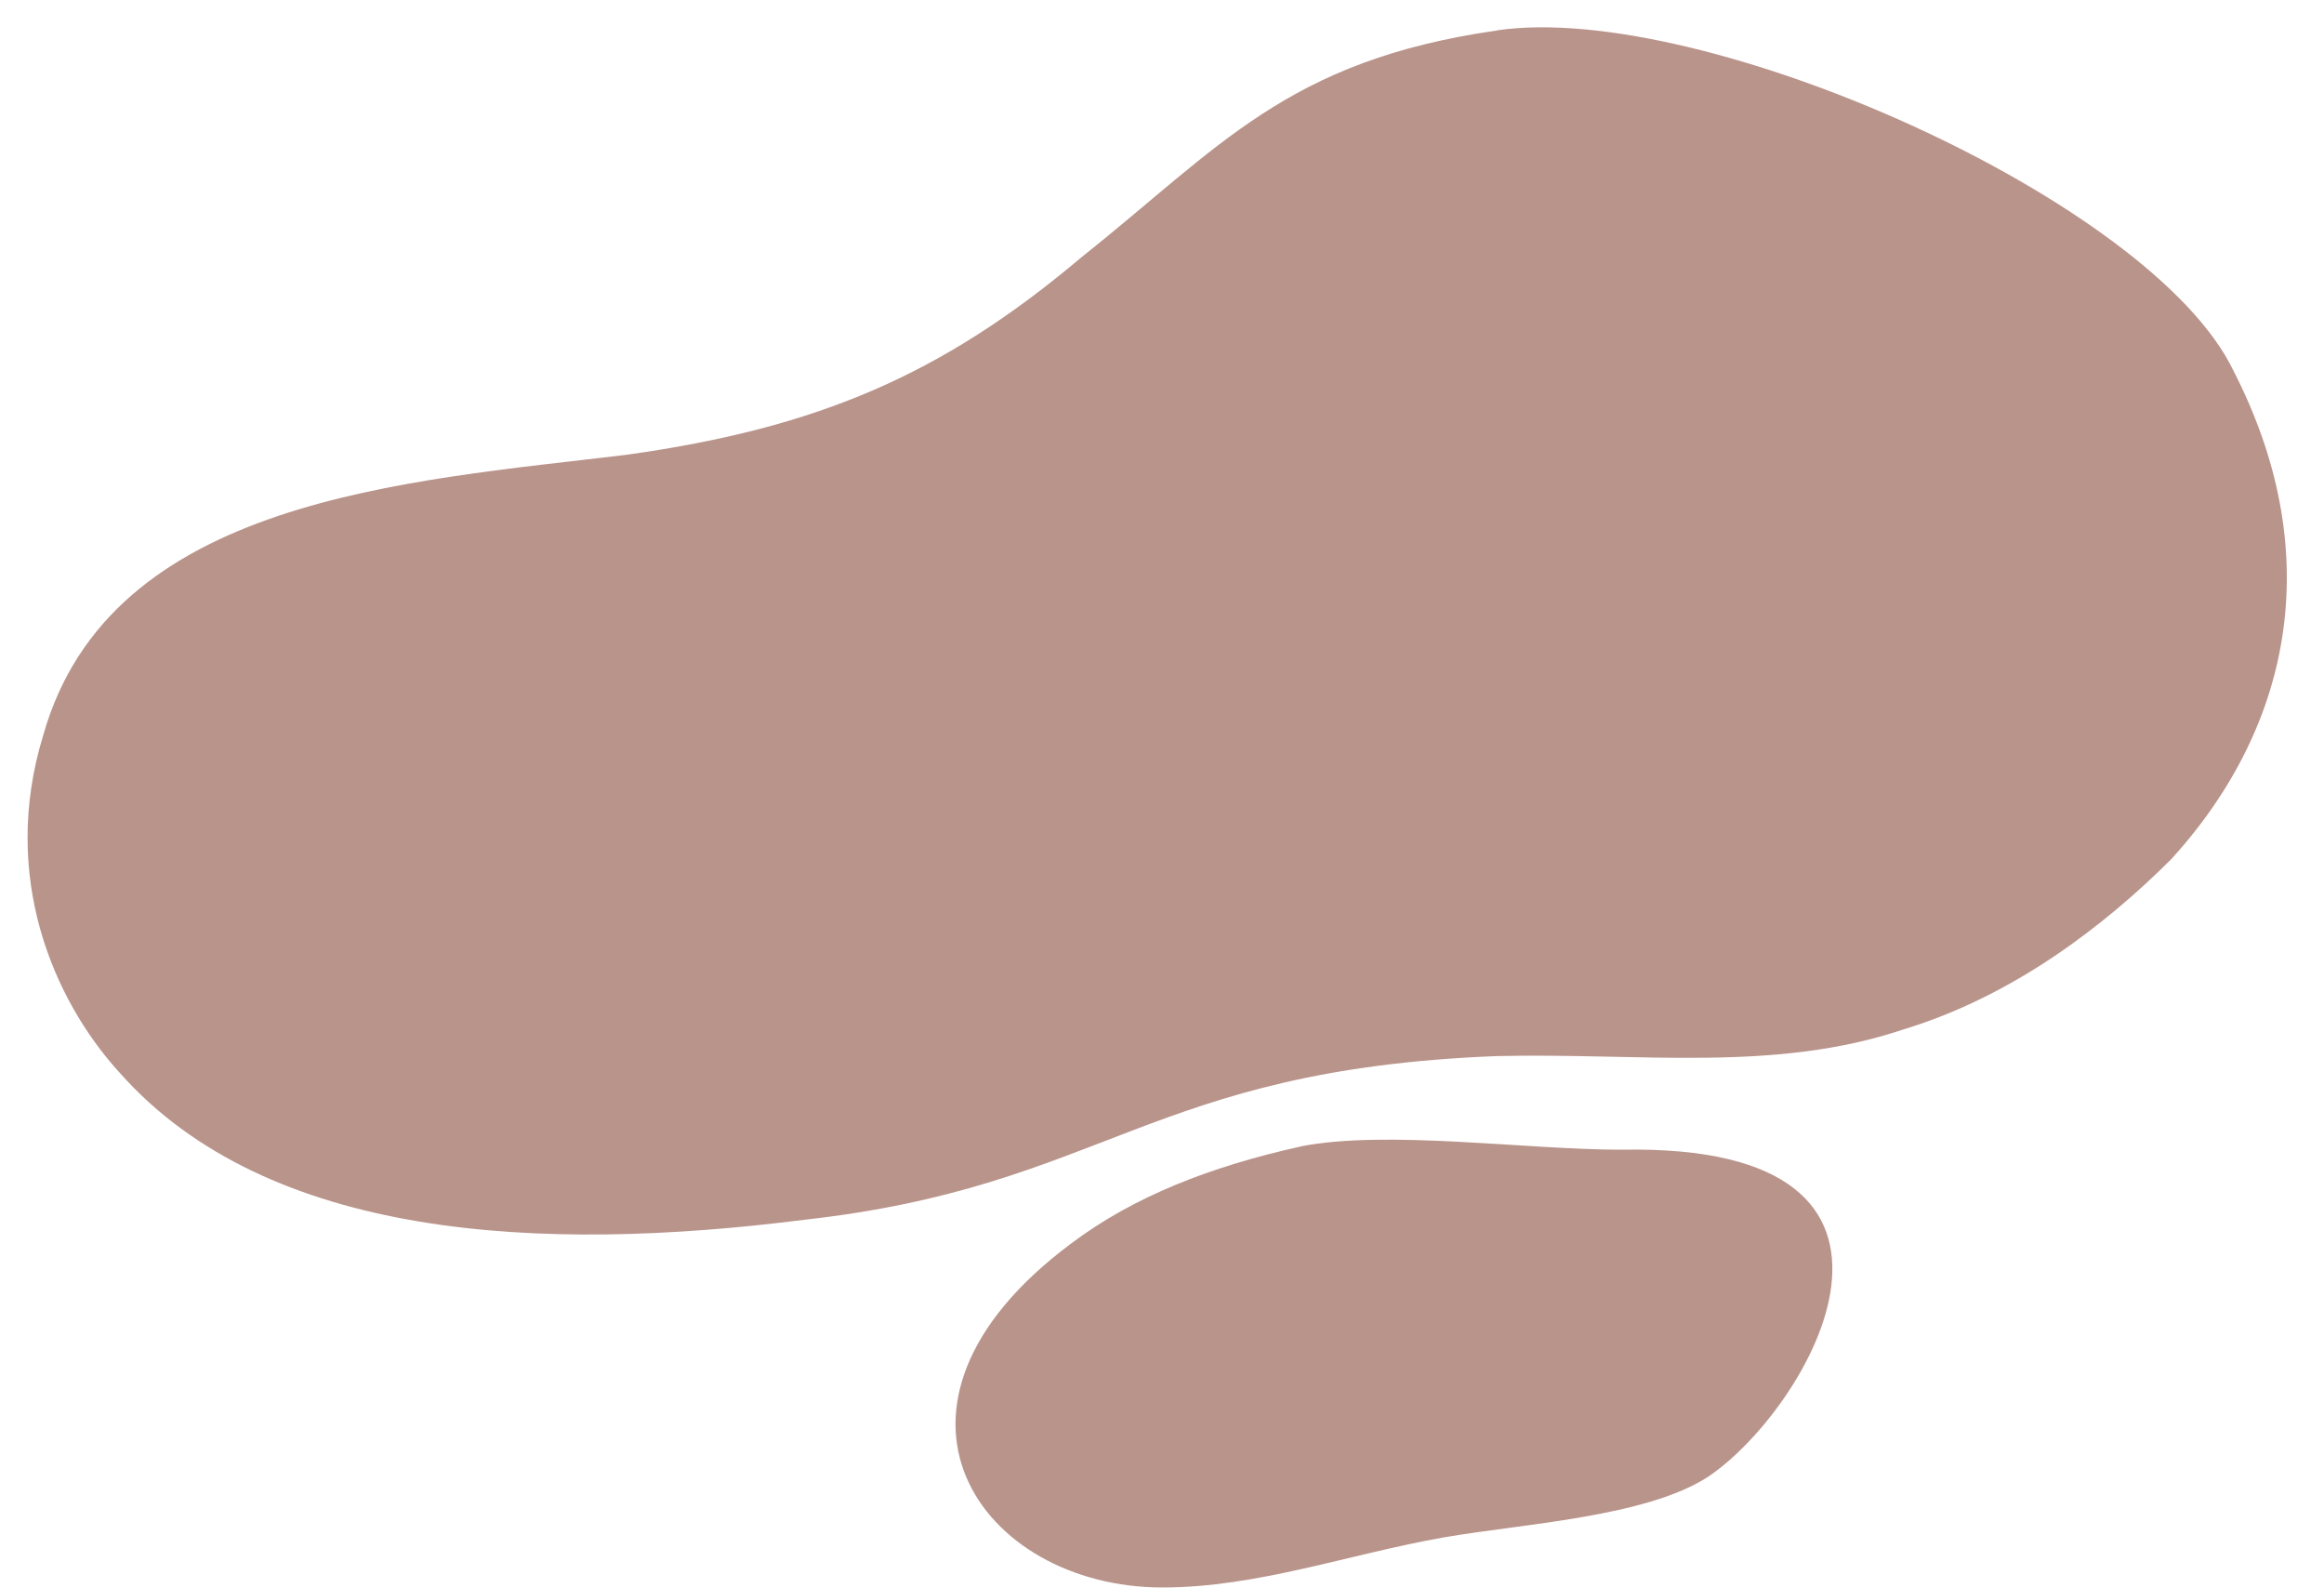 <?xml version="1.0" encoding="UTF-8" standalone="no"?><svg xmlns="http://www.w3.org/2000/svg" xmlns:xlink="http://www.w3.org/1999/xlink" clip-rule="evenodd" fill="#000000" fill-rule="evenodd" height="127.2" image-rendering="optimizeQuality" preserveAspectRatio="xMidYMid meet" shape-rendering="geometricPrecision" text-rendering="geometricPrecision" version="1" viewBox="-2.2 -2.2 186.2 127.2" width="186.2" zoomAndPan="magnify"><g fill="#b9948b" id="change1_1"><path d="M117.75 0.24c-16.86,2.41 -22.23,9.37 -33.34,18.2 -11.11,9.37 -21.08,13.65 -36.4,15.79 -17.63,2.14 -41.39,3.48 -46.75,22.48 -3.45,11.24 0.77,21.15 6.13,27.03 11.88,13.38 33.72,14.45 54.8,11.78 24.14,-2.68 27.59,-12.04 55.56,-13.12 11.5,-0.27 22.23,1.34 32.57,-2.14 8.81,-2.68 16.09,-8.3 21.46,-13.65 9.96,-10.97 12.26,-24.89 4.98,-39.08 -6.51,-13.65 -42.54,-29.71 -59.01,-27.3z"/><path d="M102.03 89.64c-7.28,1.61 -13.41,4.02 -18.39,7.76 -17.63,13.12 -7.28,27.57 7.28,27.57 7.66,0 14.94,-2.68 22.61,-4.02 6.13,-1.07 16.09,-1.61 21.08,-4.82 8.05,-5.35 20.69,-26.77 -6.9,-26.23 -7.66,0 -18.78,-1.61 -25.67,-0.27z"/></g></svg>